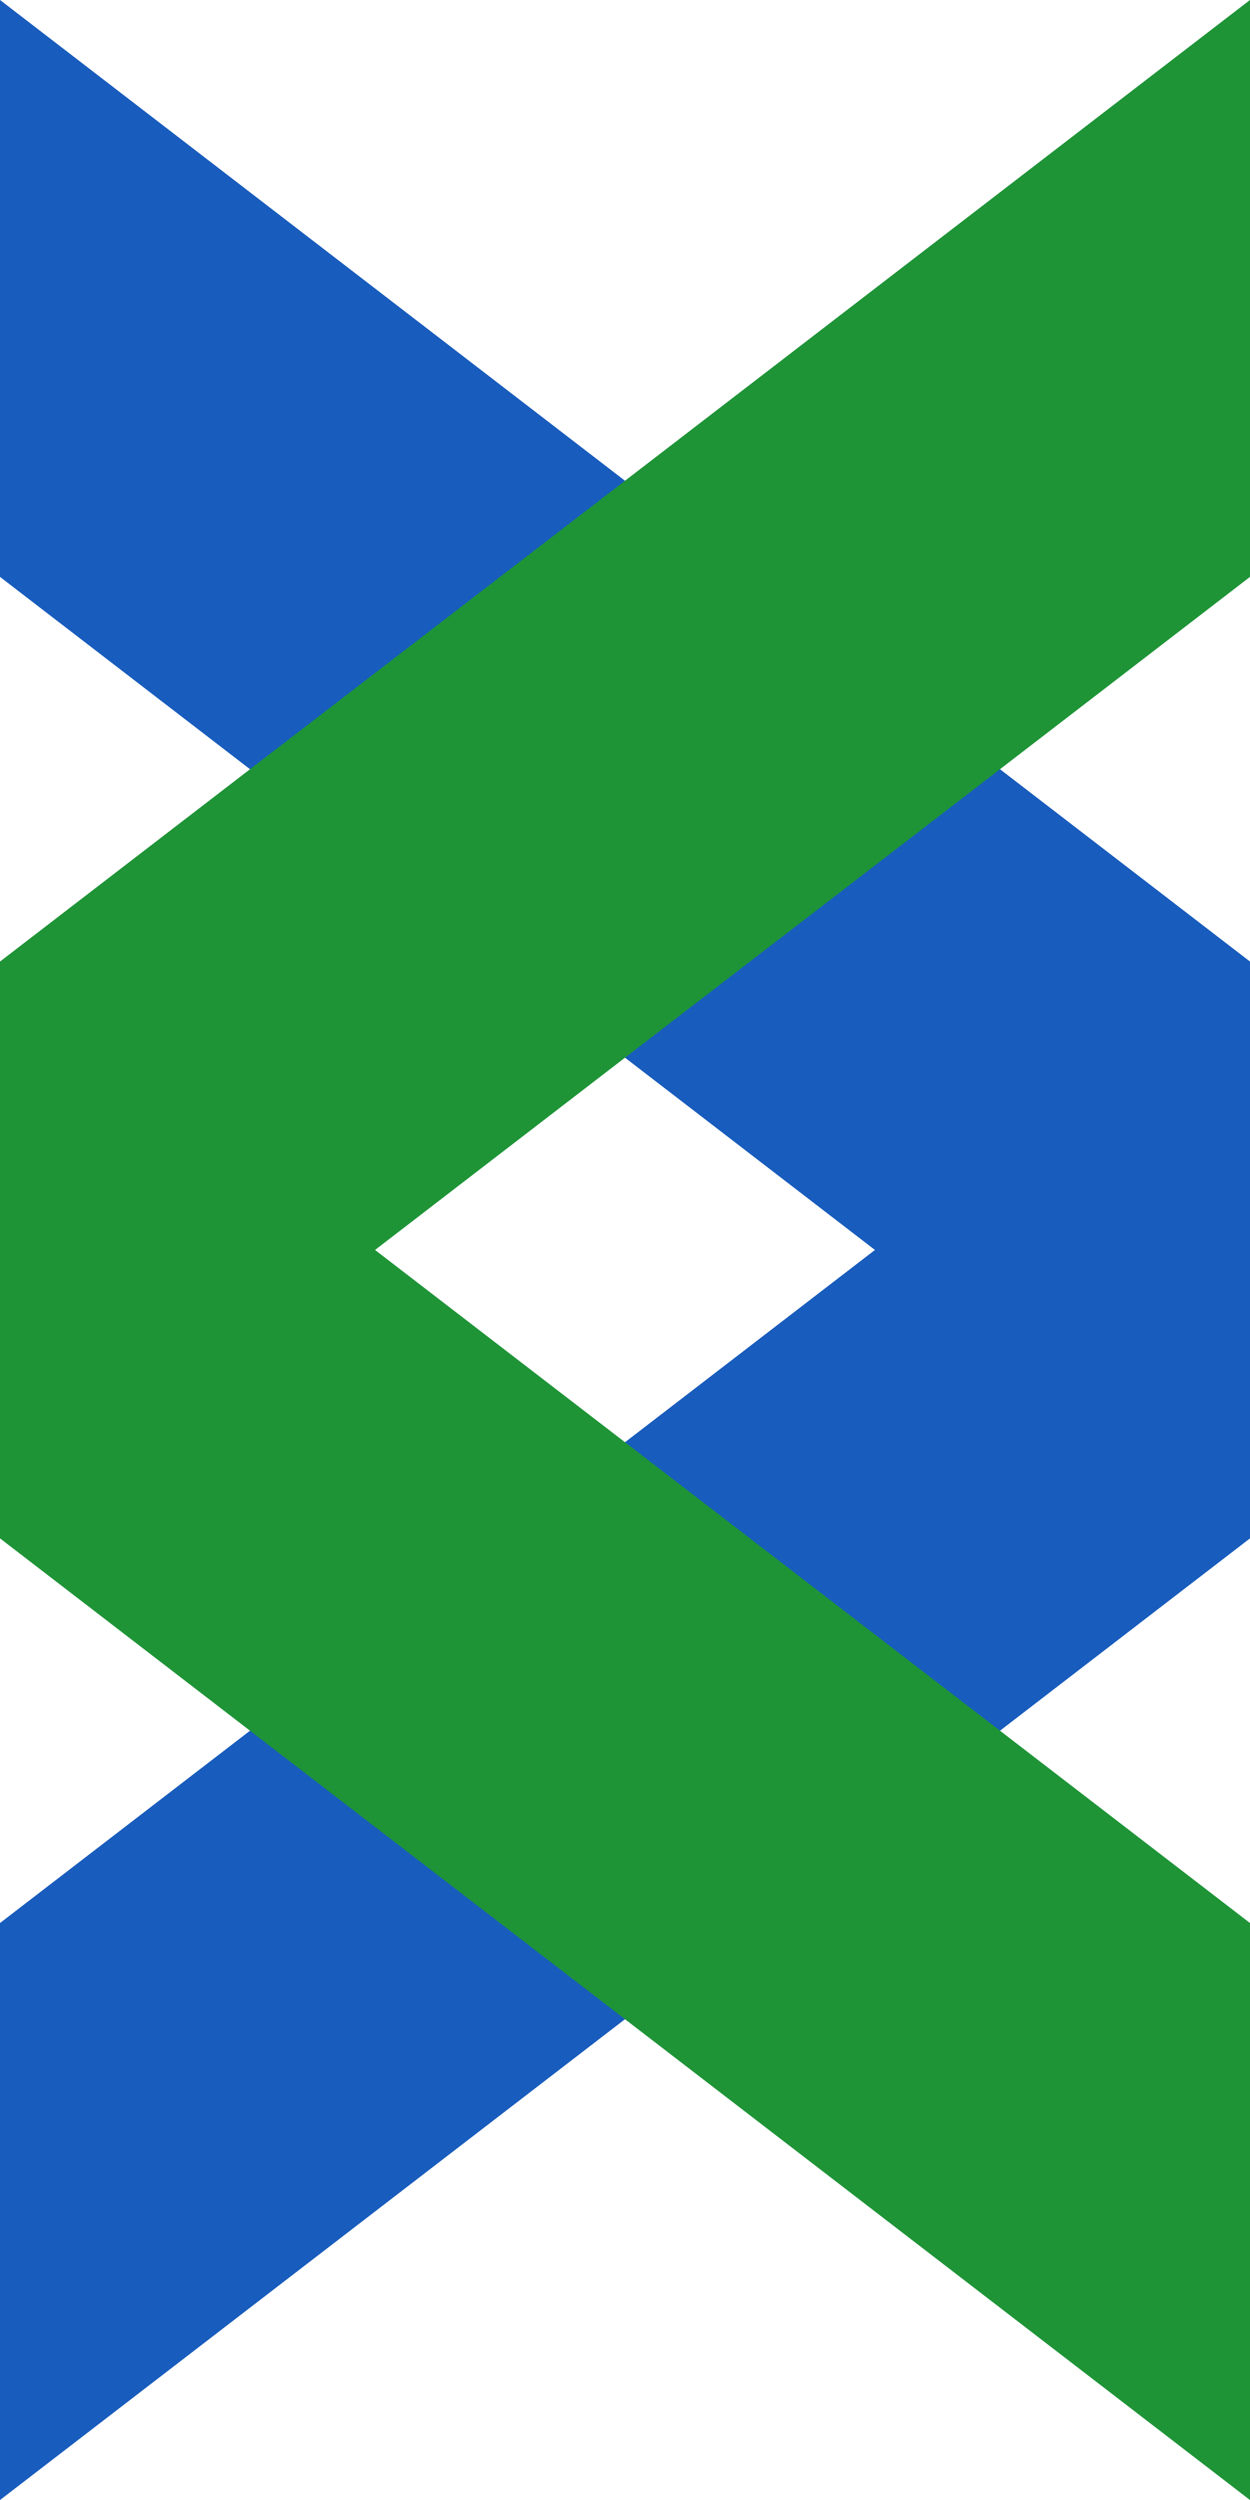 <?xml version="1.0" encoding="UTF-8"?> <svg xmlns="http://www.w3.org/2000/svg" width="16" height="32" viewBox="0 0 16 32" fill="none"><path d="M0.5 7.138L15.5 18.677V12.554L0.5 1.015V7.138Z" fill="#185CBD" stroke="#185CBD"></path><path d="M15.5 19.445L0.5 30.985V24.861L15.5 13.322V19.445Z" fill="#185CBD" stroke="#185CBD"></path><path d="M15.5 7.138L0.5 18.677V12.554L15.5 1.015V7.138Z" fill="#1E9437" stroke="#1E9437"></path><path d="M0.5 19.445L15.5 30.985V24.861L0.5 13.322V19.445Z" fill="#1E9437" stroke="#1E9437"></path></svg> 